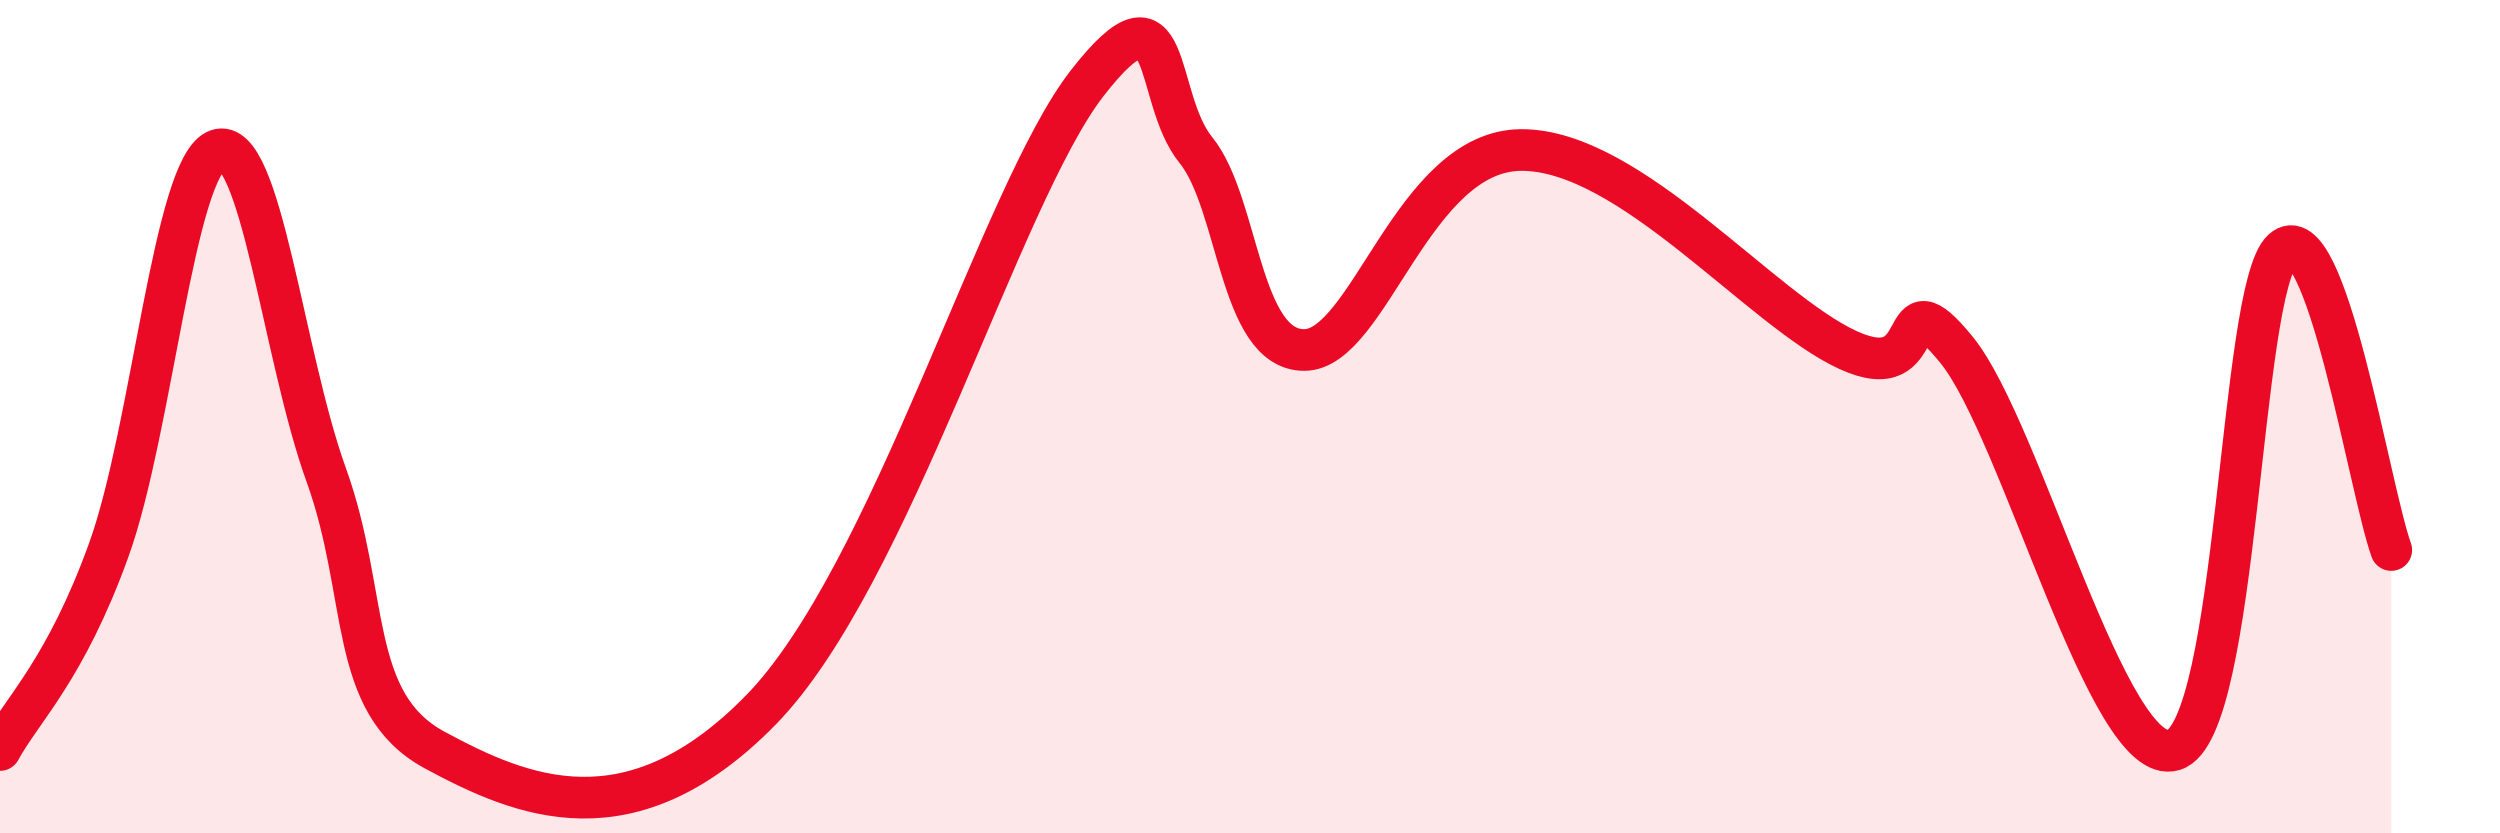 
    <svg width="60" height="20" viewBox="0 0 60 20" xmlns="http://www.w3.org/2000/svg">
      <path
        d="M 0,18 C 0.52,17.04 1.57,16.08 2.61,13.2 C 3.65,10.32 4.18,3.96 5.22,3.6 C 6.26,3.24 6.79,8.52 7.83,11.4 C 8.87,14.28 8.34,16.87 10.43,18 C 12.52,19.13 15.13,20.24 18.26,17.04 C 21.39,13.84 24,4.69 26.09,2 C 28.18,-0.69 27.66,2.32 28.7,3.6 C 29.74,4.88 29.74,8.4 31.3,8.4 C 32.86,8.4 33.91,3.6 36.52,3.6 C 39.13,3.6 42.26,7.44 44.35,8.4 C 46.44,9.36 45.4,6.48 46.96,8.4 C 48.52,10.32 50.61,18.48 52.17,18 C 53.73,17.52 53.74,6.96 54.78,6 C 55.82,5.04 56.87,11.76 57.39,13.2L57.39 20L0 20Z"
        fill="#EB0A25"
        opacity="0.1"
        stroke-linecap="round"
        stroke-linejoin="round"
      />
      <path
        d="M 0,18 C 0.52,17.04 1.57,16.08 2.61,13.2 C 3.65,10.32 4.18,3.96 5.22,3.6 C 6.26,3.24 6.79,8.52 7.83,11.4 C 8.87,14.28 8.34,16.87 10.43,18 C 12.52,19.13 15.13,20.24 18.26,17.04 C 21.39,13.84 24,4.69 26.09,2 C 28.18,-0.69 27.66,2.32 28.7,3.6 C 29.74,4.88 29.74,8.4 31.3,8.4 C 32.86,8.4 33.91,3.6 36.52,3.6 C 39.13,3.6 42.26,7.44 44.35,8.4 C 46.44,9.36 45.4,6.48 46.96,8.4 C 48.52,10.32 50.61,18.48 52.17,18 C 53.73,17.52 53.74,6.96 54.78,6 C 55.82,5.04 56.87,11.76 57.39,13.2"
        stroke="#EB0A25"
        stroke-width="1"
        fill="none"
        stroke-linecap="round"
        stroke-linejoin="round"
      />
    </svg>
  